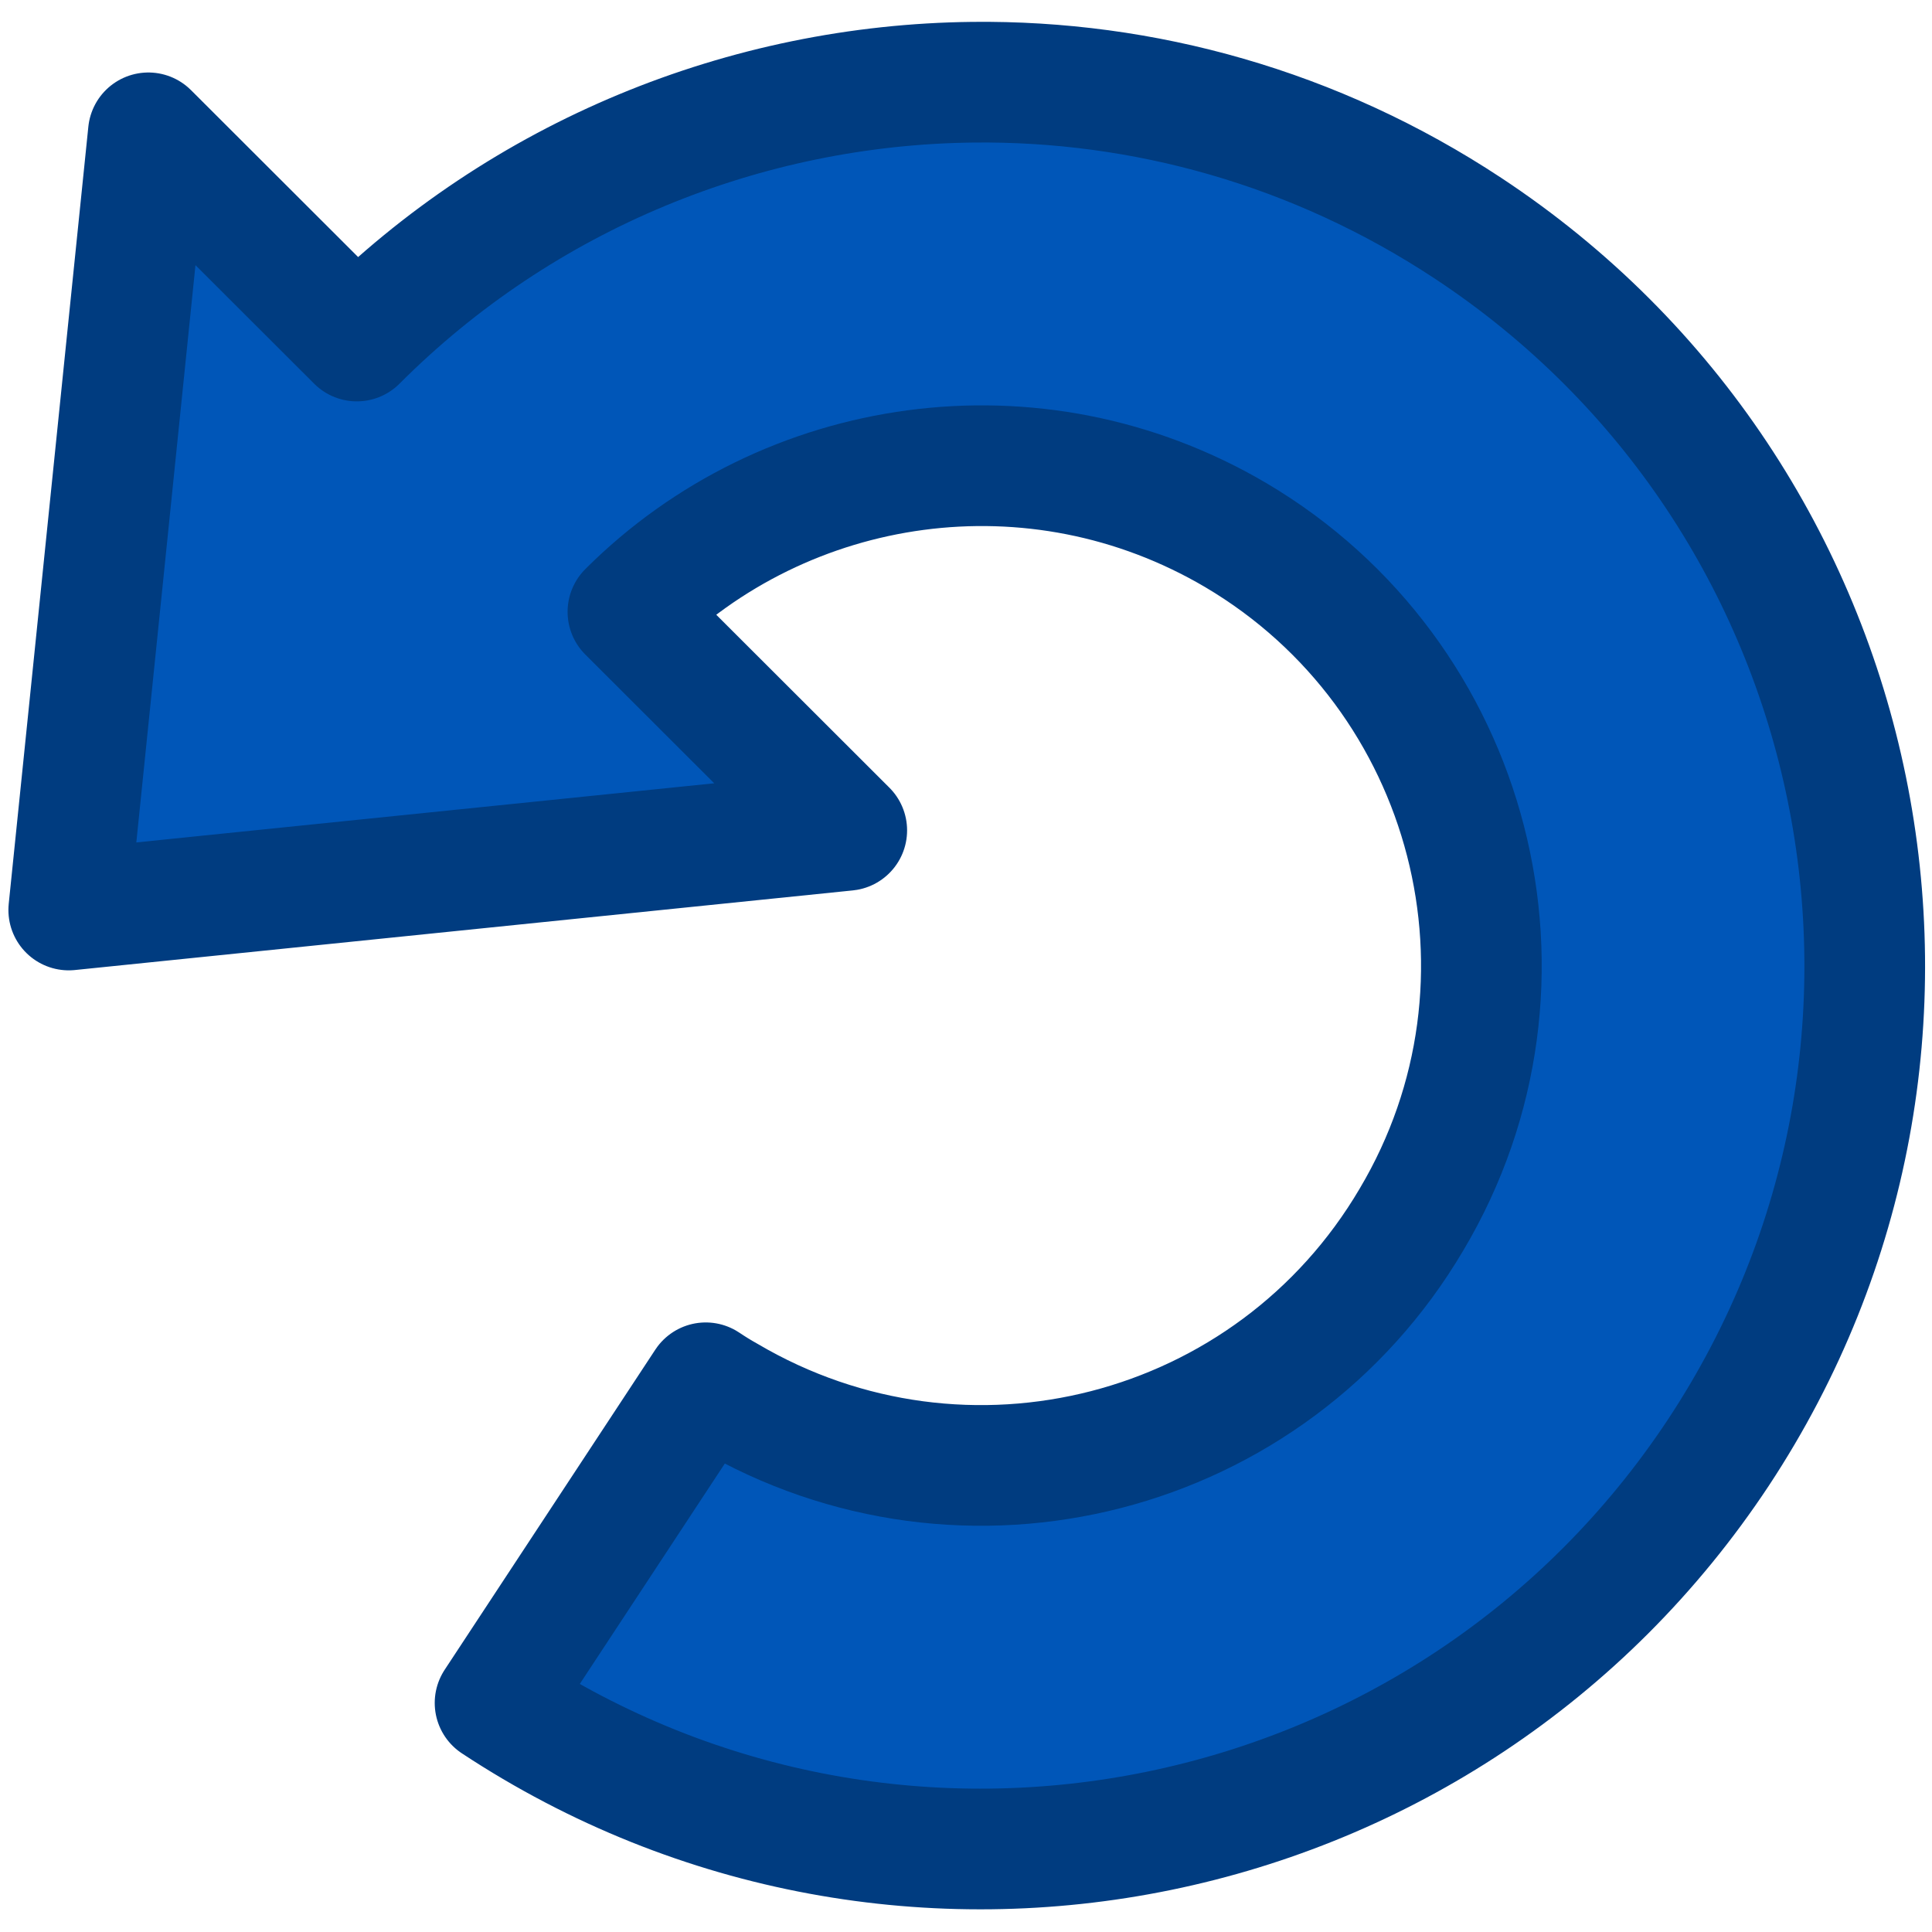 <?xml version="1.0" encoding="UTF-8" standalone="no"?>
<!-- Created with Inkscape (http://www.inkscape.org/) -->

<svg
   xmlns:dc="http://purl.org/dc/elements/1.1/"
   xmlns:cc="http://creativecommons.org/ns#"
   xmlns:rdf="http://www.w3.org/1999/02/22-rdf-syntax-ns#"
   xmlns:svg="http://www.w3.org/2000/svg"
   xmlns="http://www.w3.org/2000/svg"
   xmlns:sodipodi="http://sodipodi.sourceforge.net/DTD/sodipodi-0.dtd"
   xmlns:inkscape="http://www.inkscape.org/namespaces/inkscape"
   width="512"
   height="512"
   viewBox="0 0 135.467 135.467"
   version="1.1"
   id="svg8"
   sodipodi:docname="restart.svg"
   inkscape:version="0.92.3 (2405546, 2018-03-11)">
  <defs
     id="defs2">
    <clipPath
       id="clipEmfPath1"
       clipPathUnits="userSpaceOnUse">
      <path
         inkscape:connector-curvature="0"
         id="path5723"
         d="M -89.199,-108.079 H 704.555 V 1014.472 H -89.199" />
    </clipPath>
  </defs>
  <sodipodi:namedview
     id="base"
     pagecolor="#ffffff"
     bordercolor="#666666"
     borderopacity="1.0"
     inkscape:pageopacity="0.0"
     inkscape:pageshadow="2"
     inkscape:zoom="0.45254834"
     inkscape:cx="-323.8739"
     inkscape:cy="312.9516"
     inkscape:document-units="mm"
     inkscape:current-layer="layer1"
     showgrid="true"
     units="px"
     inkscape:window-width="1920"
     inkscape:window-height="1137"
     inkscape:window-x="1912"
     inkscape:window-y="-8"
     inkscape:window-maximized="1">
    <inkscape:grid
       type="xygrid"
       id="grid4518"
       spacingx="2.117"
       spacingy="2.117"
       empspacing="4" />
  </sodipodi:namedview>
  <g
     inkscape:label="Ebene 1"
     inkscape:groupmode="layer"
     id="layer1"
     transform="translate(0,-161.533)">
    <path
       transform="matrix(-0.27,0,0,0.27,137.186,160.088)"
       inkscape:connector-curvature="0"
       style="fill:#0056b8;fill-opacity:1;stroke:#003c80;stroke-width:31.339;stroke-linecap:butt;stroke-linejoin:round;stroke-miterlimit:4;stroke-dasharray:none;stroke-opacity:1"
       clip-path="url(#clipEmfPath1)"
       d="M 255.471,26.703 C 211.309,26.211 166.529,38.448 126.869,64.619 21.109,134.408 -7.97,276.787 61.818,382.547 131.607,488.092 273.771,517.385 379.531,447.596 l -54.711,-83.143 c -1.939,1.292 -3.663,2.368 -5.602,3.445 -61.819,36.402 -141.301,15.94 -177.703,-45.879 -36.618,-61.604 -15.94,-141.301 45.664,-177.703 52.13,-30.697 116.974,-20.956 157.848,19.922 l -56.826,56.76 202.043,20.678 -20.678,-201.828 -54.133,54.068 C 372.321,50.722 314.447,27.36 255.471,26.703 Z"
       id="path5735" />
  </g>
</svg>
